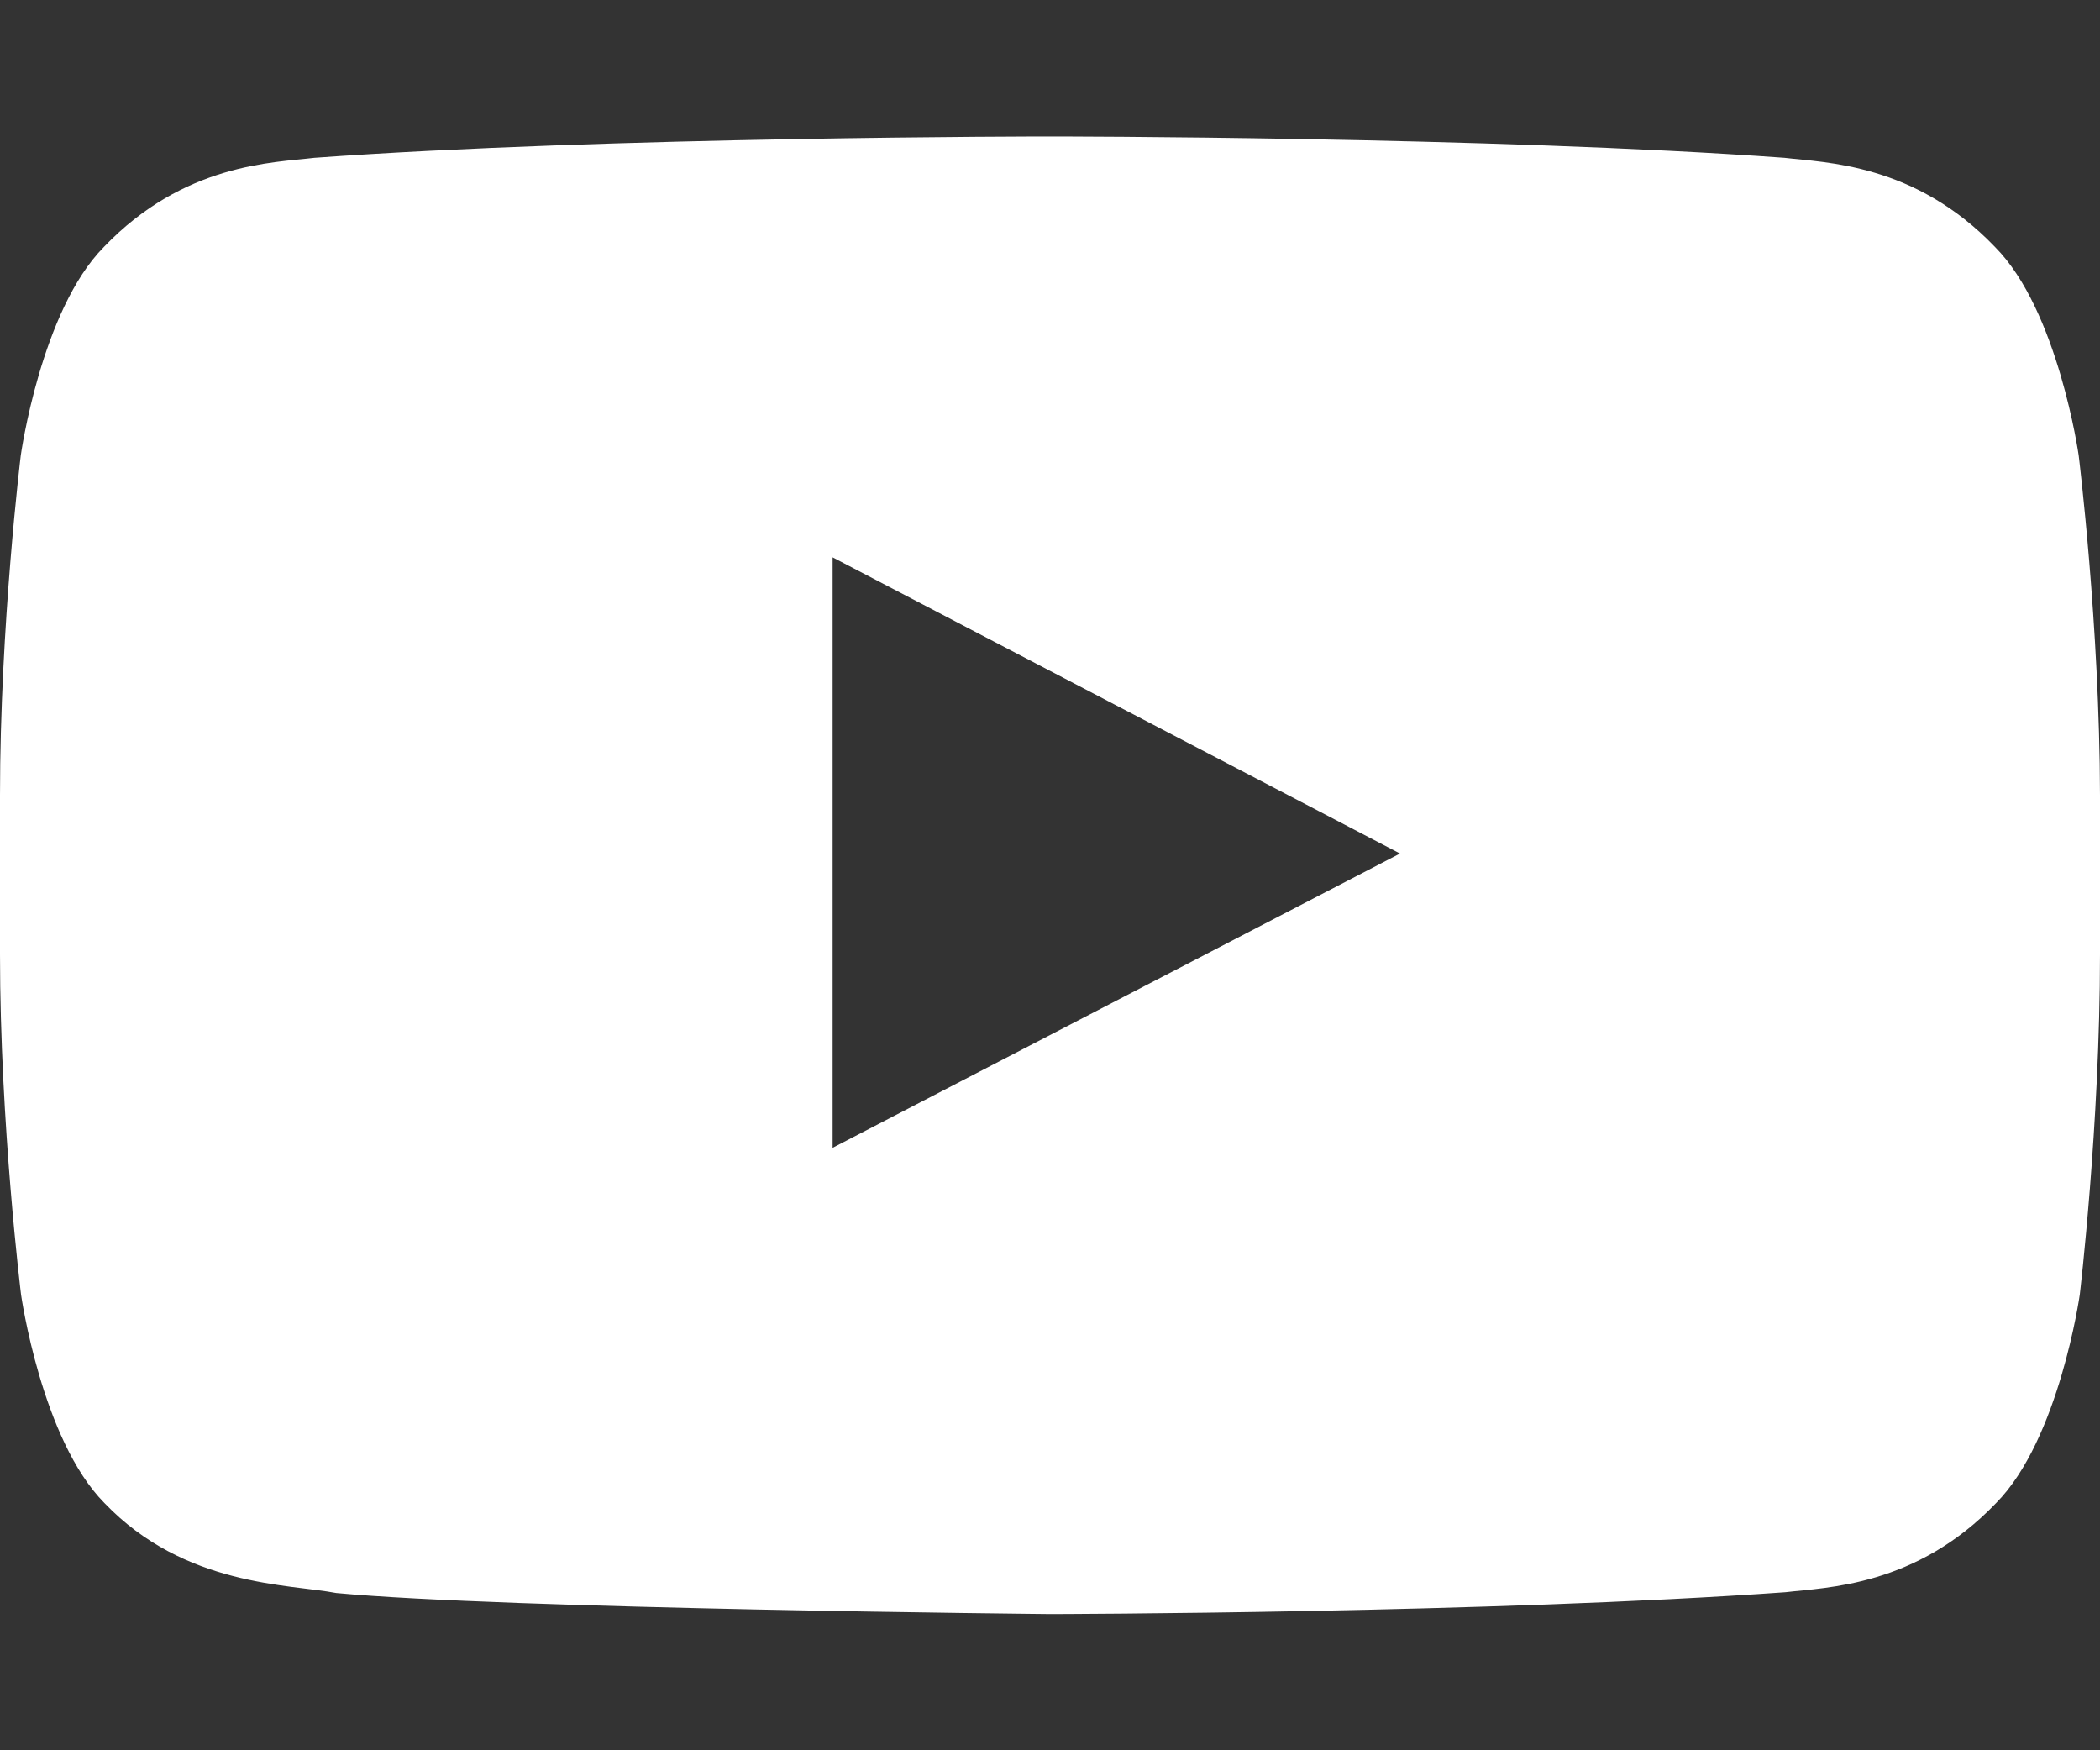 <?xml version="1.0" encoding="utf-8"?>
<!-- Generator: Adobe Illustrator 22.0.1, SVG Export Plug-In . SVG Version: 6.00 Build 0)  -->
<svg version="1.1" id="Ebene_1" xmlns="http://www.w3.org/2000/svg" xmlns:xlink="http://www.w3.org/1999/xlink" x="0px" y="0px"
	 viewBox="0 0 768 640" style="enable-background:new 0 0 768 640;" xml:space="preserve">
<rect x="0" y="0" width="768" height="640" fill="#333333" stroke="none"/>
<style type="text/css">
	.st0{fill:#FFFFFF;}
</style>
<title>youtube</title>
<g id="icomoon-ignore">
</g>
<path class="st0" d="M760.2,166.5c0,0-7.5-53-30.6-76.2c-29.3-30.6-62-30.8-77-32.6C545.3,49.9,384,49.9,384,49.9h-0.3
	c0,0-161.3,0-268.7,7.8c-15,1.8-47.7,2-77,32.6C15,113.5,7.6,166.5,7.6,166.5S0,228.6,0,290.8V349c0,62.1,7.7,124.4,7.7,124.4
	s7.5,53,30.5,76.2c29.3,30.6,67.7,29.6,84.8,32.9c61.5,5.8,261.2,7.7,261.2,7.7s161.4-0.3,268.8-8c15-1.8,47.7-2,77-32.6
	c23.1-23.3,30.6-76.2,30.6-76.2S768,411.3,768,349v-58.2C767.9,228.7,760.2,166.5,760.2,166.5L760.2,166.5z M304.5,419.7V203.8
	L512,312.1L304.5,419.7z"/>
</svg>
